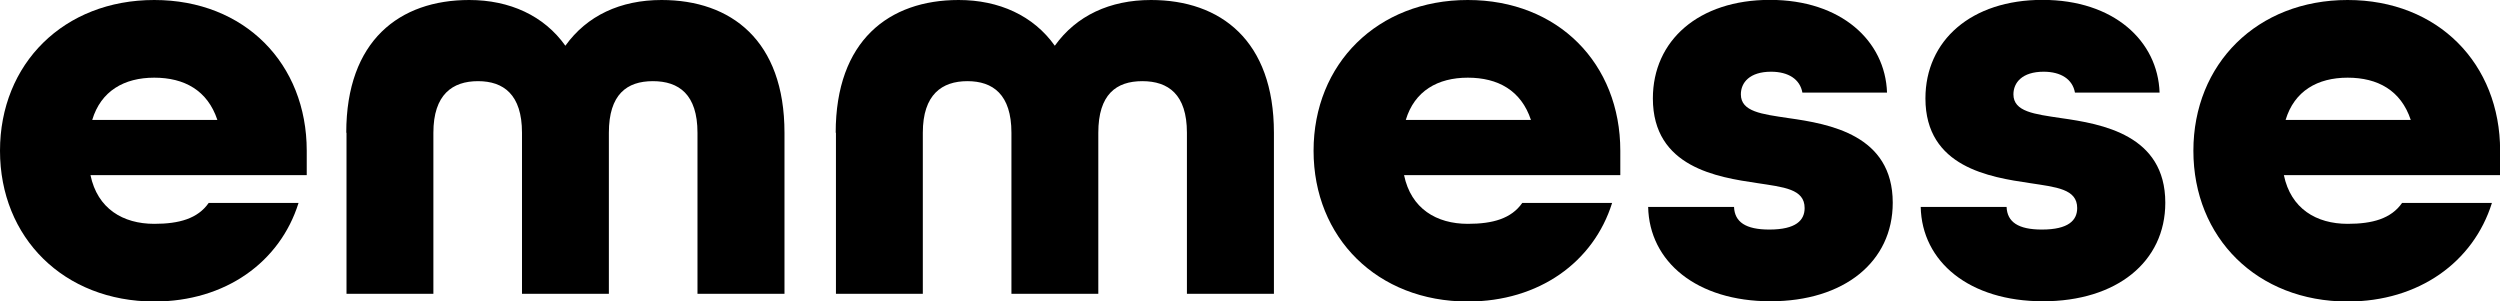 <?xml version="1.0" encoding="UTF-8"?>
<svg id="Livello_2" xmlns="http://www.w3.org/2000/svg" viewBox="0 0 201.15 24.25">
  <g id="Livello_1-2" data-name="Livello_1">
    <g>
      <path d="M0,12.13C0,5.13,5.13,0,12.41,0s12.27,5.13,12.27,12.13v1.96H7.28c.56,2.7,2.61,3.92,5.13,3.92,2.01,0,3.5-.42,4.38-1.68h7.23c-1.49,4.76-5.88,7.93-11.61,7.93C5.13,24.25,0,19.12,0,12.13ZM17.49,9.65c-.79-2.38-2.66-3.4-5.08-3.4s-4.29,1.07-4.99,3.4h10.07Z"/>
      <path d="M27.86,10.68c0-7.42,4.29-10.68,9.89-10.68,3.26,0,6.02,1.26,7.74,3.68,1.73-2.42,4.43-3.68,7.74-3.68,5.6,0,9.89,3.26,9.89,10.68v12.96h-7v-12.96c0-3.08-1.49-4.15-3.59-4.15s-3.54,1.07-3.54,4.15v12.96h-6.99v-12.96c0-3.08-1.49-4.15-3.54-4.15s-3.59,1.07-3.59,4.15v12.96h-6.99v-12.96Z"/>
      <path d="M67.24,10.68c0-7.42,4.29-10.68,9.89-10.68,3.26,0,6.02,1.26,7.74,3.68,1.73-2.42,4.43-3.68,7.74-3.68,5.6,0,9.89,3.26,9.89,10.68v12.96h-7v-12.96c0-3.08-1.49-4.15-3.59-4.15s-3.54,1.07-3.54,4.15v12.96h-6.99v-12.96c0-3.08-1.49-4.15-3.54-4.15s-3.59,1.07-3.59,4.15v12.96h-6.99v-12.96Z"/>
      <path d="M105.69,12.13c0-6.99,5.13-12.13,12.41-12.13s12.27,5.13,12.27,12.13v1.96h-17.4c.56,2.7,2.61,3.92,5.13,3.92,2.01,0,3.5-.42,4.38-1.68h7.23c-1.49,4.76-5.88,7.93-11.61,7.93-7.28,0-12.41-5.13-12.41-12.13ZM123.18,9.65c-.79-2.38-2.66-3.4-5.08-3.4s-4.29,1.07-4.99,3.4h10.07Z"/>
      <path d="M132.62,16.65h6.9c.05,1.21.93,1.82,2.84,1.82,2.15,0,2.84-.75,2.84-1.73,0-1.54-1.68-1.68-3.82-2.01-3.17-.47-8.39-1.26-8.39-6.81,0-4.66,3.68-7.93,9.42-7.93s9.28,3.31,9.42,7.46h-6.81c-.19-1.07-1.12-1.68-2.52-1.68-1.73,0-2.43.88-2.43,1.82,0,1.4,1.68,1.59,3.82,1.91,3.31.47,8.4,1.35,8.4,6.81,0,4.76-3.92,7.93-9.84,7.93s-9.75-3.17-9.84-7.6Z"/>
      <path d="M154.55,16.65h6.9c.05,1.21.93,1.82,2.84,1.82,2.15,0,2.84-.75,2.84-1.73,0-1.54-1.68-1.68-3.82-2.01-3.17-.47-8.39-1.26-8.39-6.81,0-4.66,3.68-7.93,9.42-7.93s9.28,3.31,9.42,7.46h-6.81c-.19-1.07-1.12-1.68-2.52-1.68-1.73,0-2.43.88-2.43,1.82,0,1.4,1.68,1.59,3.82,1.91,3.31.47,8.4,1.35,8.4,6.81,0,4.76-3.92,7.93-9.84,7.93s-9.75-3.17-9.84-7.6Z"/>
      <path d="M176.48,12.13c0-6.99,5.13-12.13,12.41-12.13s12.27,5.13,12.27,12.13v1.96h-17.4c.56,2.7,2.61,3.92,5.13,3.92,2.01,0,3.5-.42,4.38-1.68h7.23c-1.49,4.76-5.88,7.93-11.61,7.93-7.28,0-12.41-5.13-12.41-12.13ZM193.97,9.65c-.79-2.38-2.66-3.4-5.08-3.4s-4.29,1.07-4.99,3.4h10.07Z"/>
    </g>
  </g>
</svg>